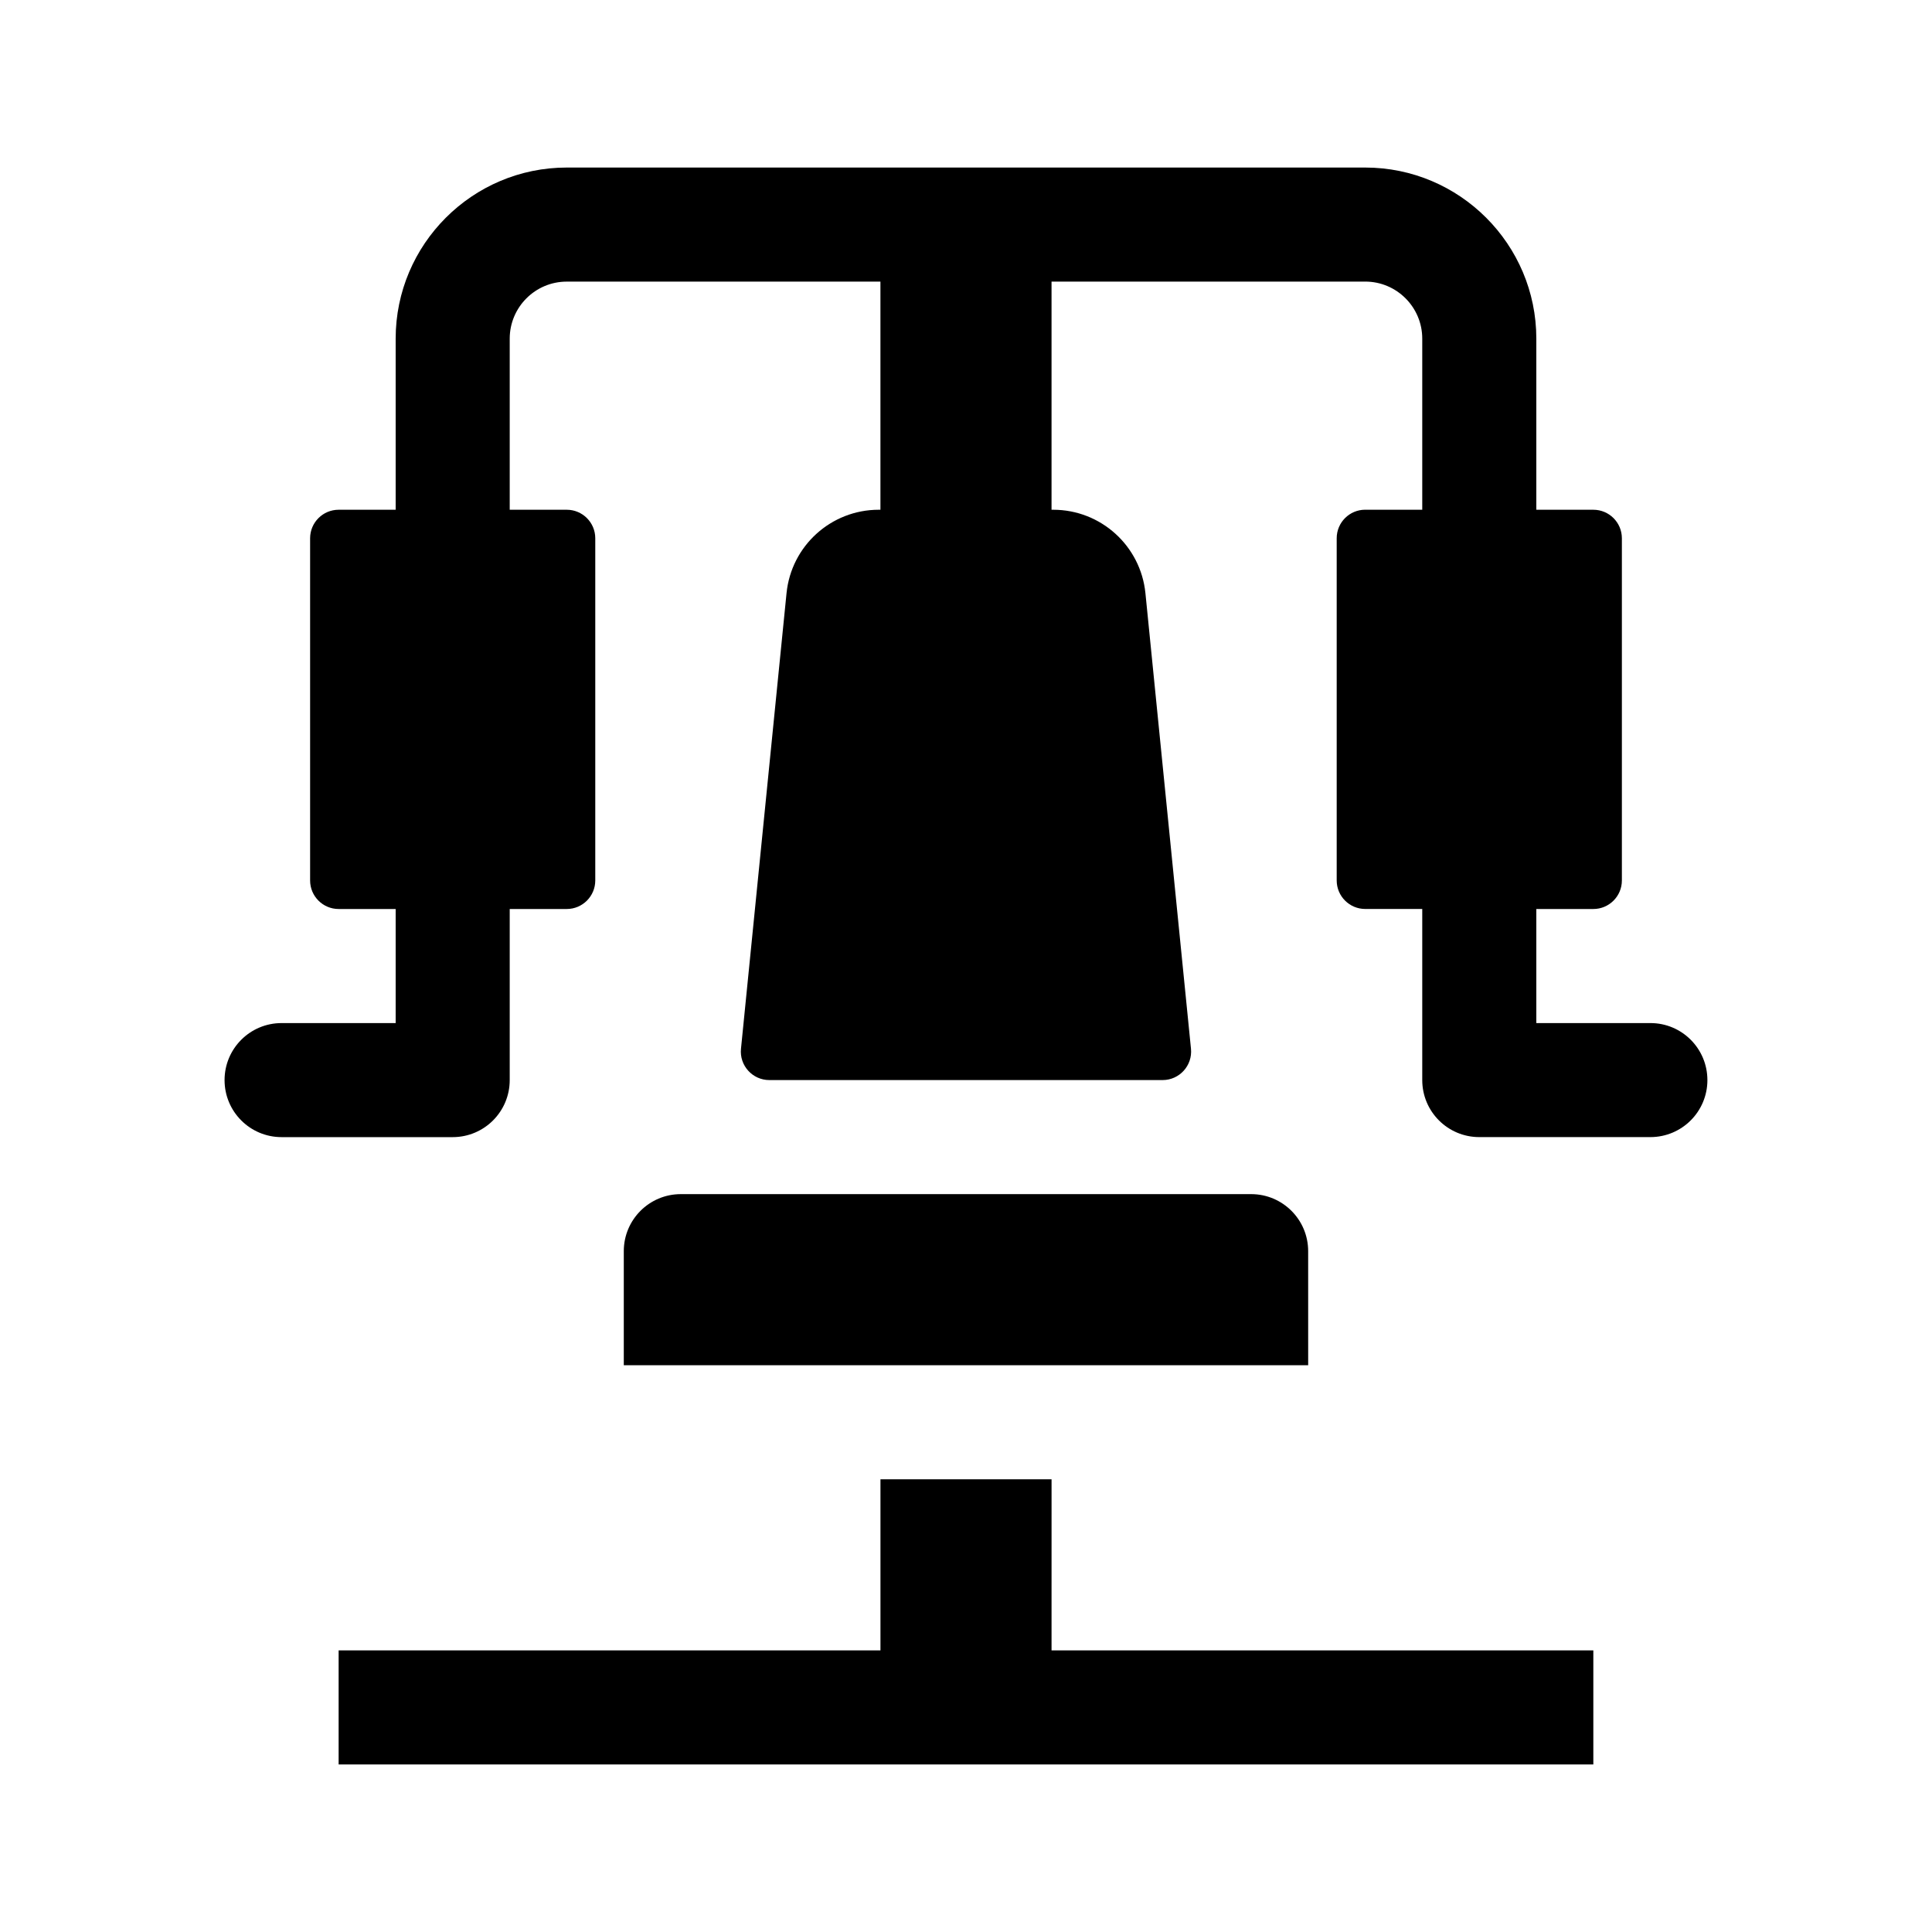 <?xml version="1.0" encoding="UTF-8"?>
<!-- Uploaded to: SVG Repo, www.svgrepo.com, Generator: SVG Repo Mixer Tools -->
<svg fill="#000000" width="800px" height="800px" version="1.1" viewBox="144 144 512 512" xmlns="http://www.w3.org/2000/svg">
 <g>
  <path d="m490.68 505.8h-181.37v-30.23c0-8.348 6.766-15.113 15.113-15.113h151.14c8.348 0 15.113 6.766 15.113 15.113z"/>
  <path d="m596.48 430.23c0 8.352-6.762 15.113-15.113 15.113h-45.344c-8.352 0-15.113-6.762-15.113-15.113v-45.344h-15.113c-4.172 0-7.559-3.387-7.559-7.559v-90.688c0-4.176 3.387-7.559 7.559-7.559h15.113v-45.344c0-8.332-6.777-15.113-15.113-15.113l-83.129 0.008v60.457h0.441c12.621 0 23.18 9.562 24.441 22.117l12.07 120.72c0.441 4.445-3.047 8.305-7.516 8.305h-104.22c-4.473 0-7.965-3.859-7.516-8.309l12.07-120.72c1.254-12.551 11.816-22.113 24.438-22.113h0.445v-60.457h-83.129c-8.34 0-15.113 6.781-15.113 15.113v45.344h15.113c4.172 0 7.559 3.379 7.559 7.559v90.688c0 4.172-3.387 7.559-7.559 7.559h-15.113v45.344c0 8.352-6.762 15.113-15.113 15.113h-45.344c-8.352 0-15.113-6.762-15.113-15.113s6.762-15.113 15.113-15.113h30.23v-30.23h-15.113c-4.172 0-7.559-3.387-7.559-7.559v-90.688c0-4.176 3.387-7.559 7.559-7.559h15.113v-45.344c0-25.004 20.34-45.344 45.344-45.344h211.6c25.004 0 45.344 20.34 45.344 45.344v45.344h15.113c4.172 0 7.559 3.379 7.559 7.559v90.688c0 4.172-3.387 7.559-7.559 7.559h-15.113v30.23h30.23c8.344-0.008 15.105 6.754 15.105 15.105z"/>
  <path d="m422.67 581.37h143.58v30.23l-332.51-0.004v-30.23h143.59v-45.344h45.344z"/>
 </g>
</svg>